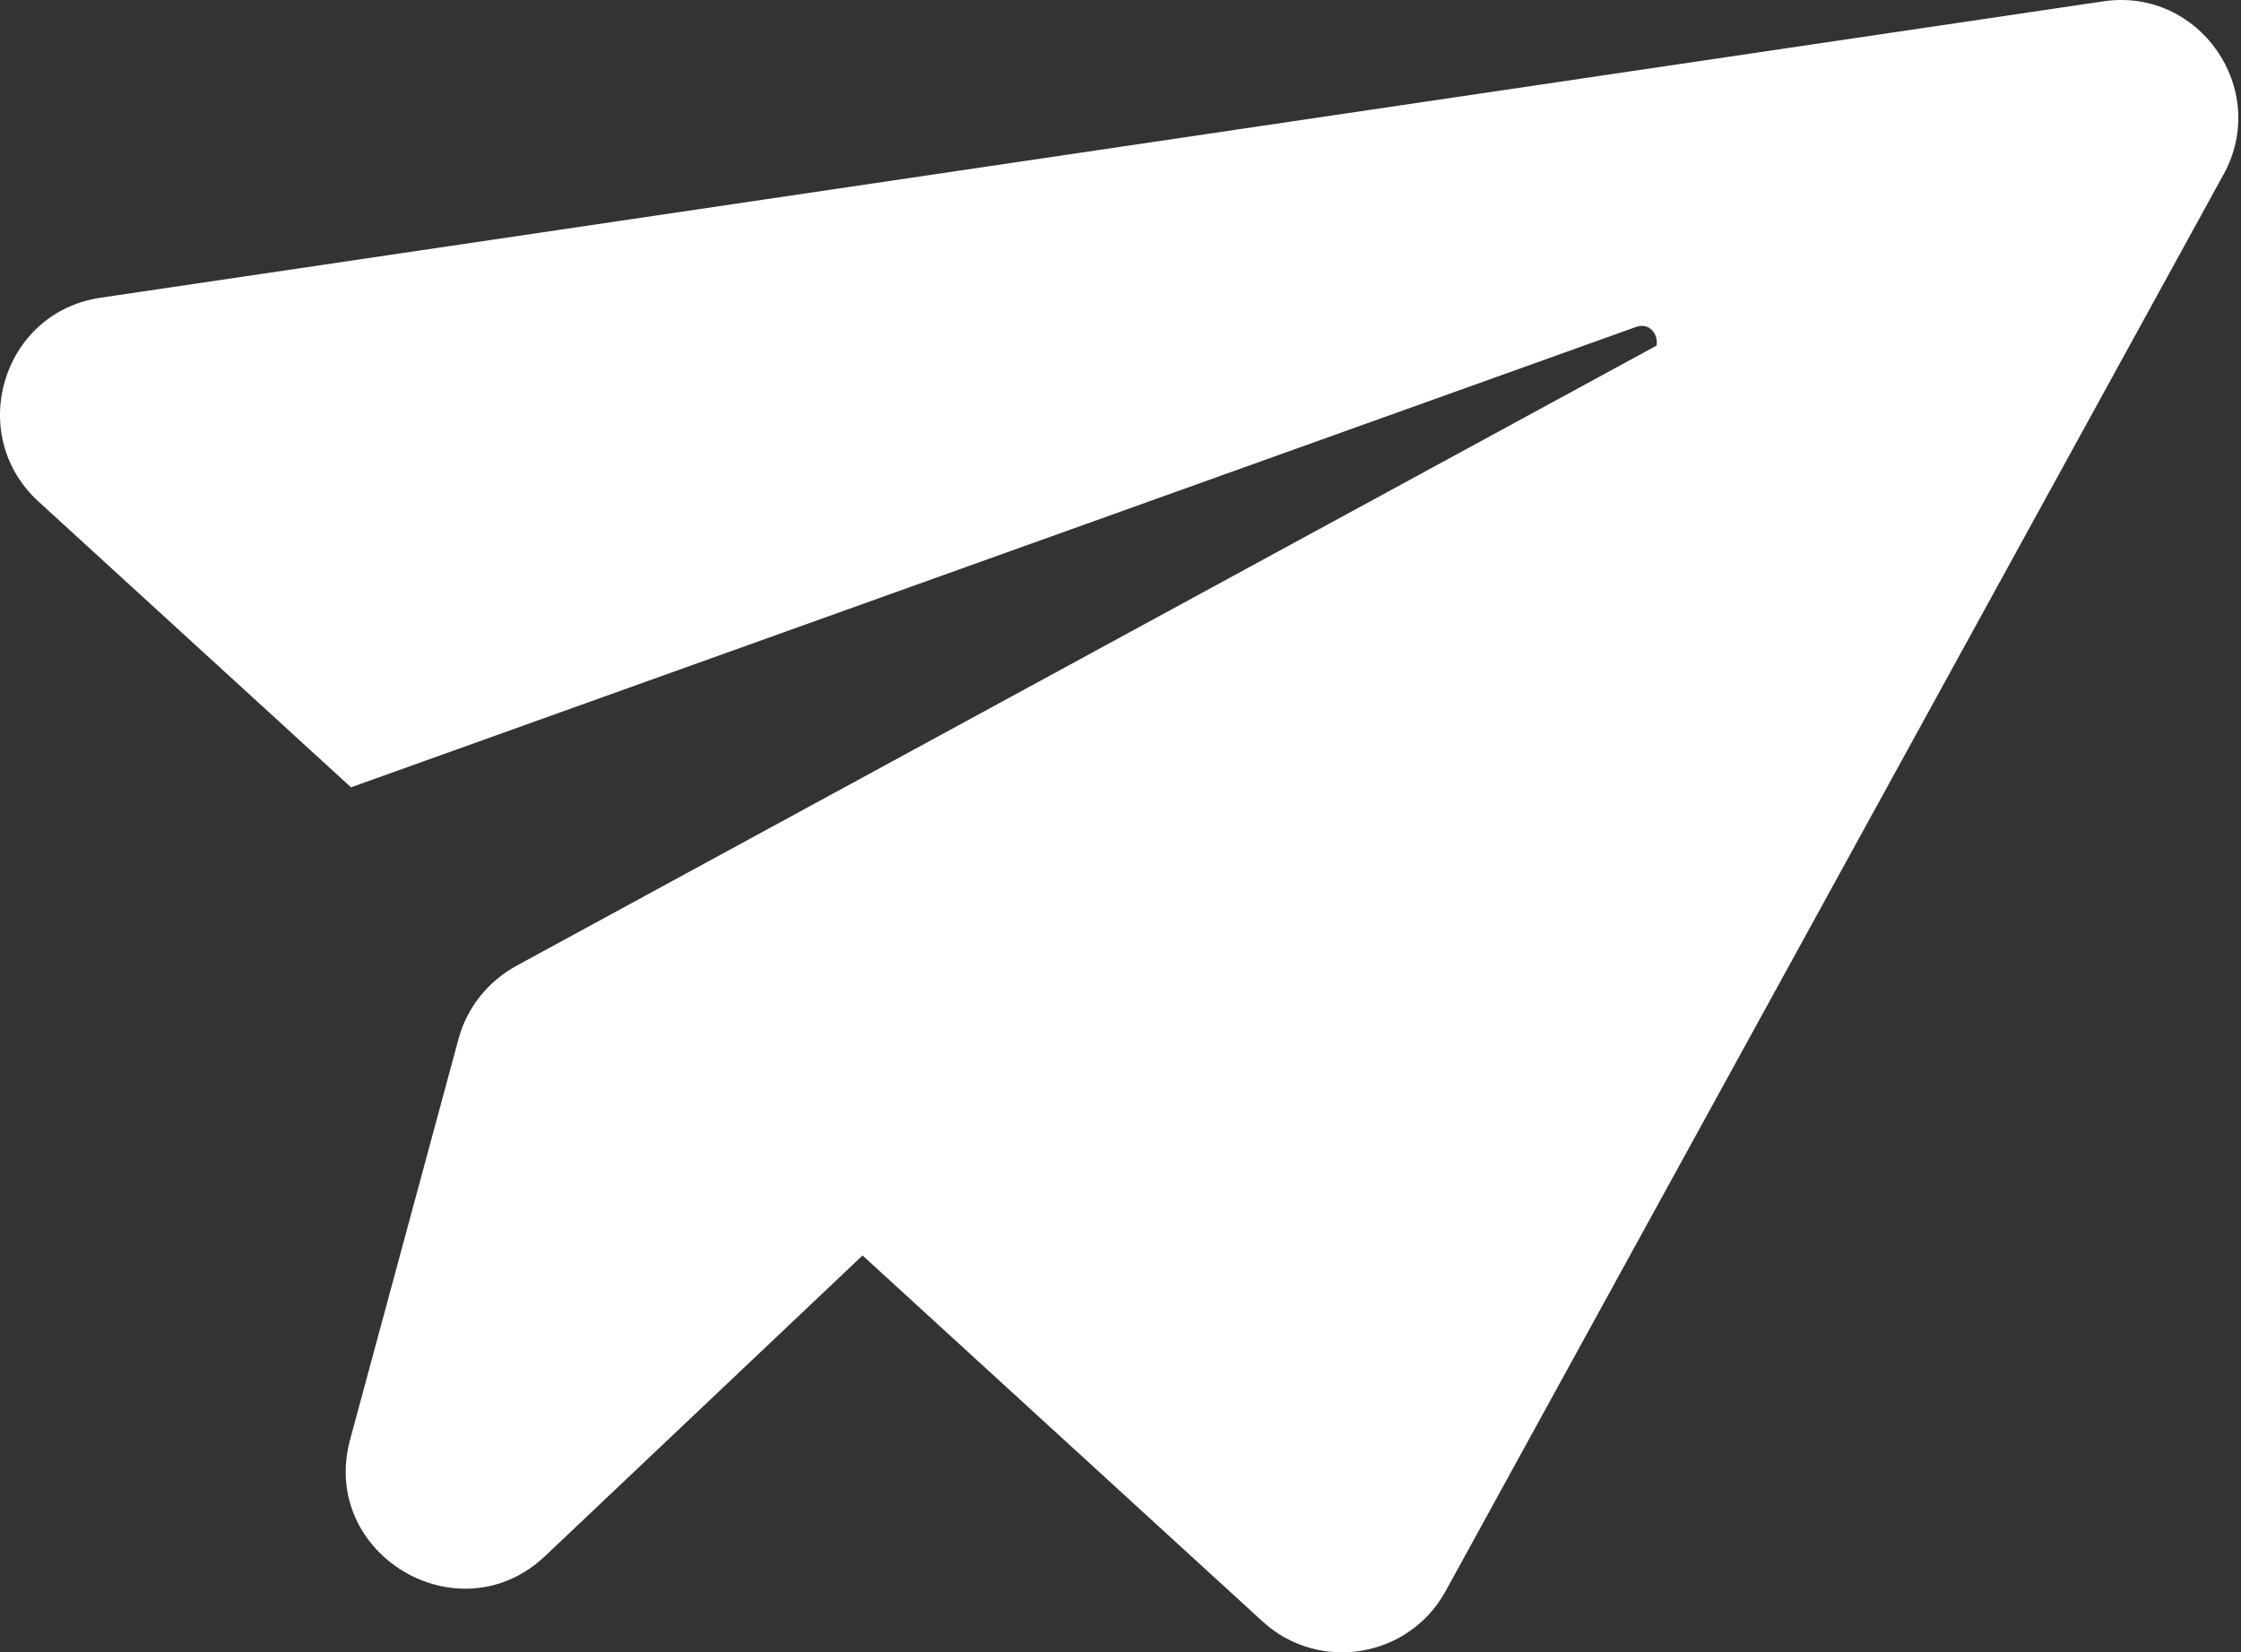 <?xml version="1.0" encoding="UTF-8"?> <svg xmlns="http://www.w3.org/2000/svg" width="613" height="452" viewBox="0 0 613 452" fill="none"><rect x="0" y="0" width="613" height="452" fill="#333333" stroke="none"/> <path d="M608.183 47.799L395.412 435.283C385.396 453.532 360.786 457.673 345.351 443.543L235.94 343.434L149.162 425.606C125.538 448.01 87.28 425.167 95.769 393.794L125.45 284.102C127.744 275.621 133.481 268.491 141.196 264.227L453.115 94.551C453.718 91.538 451.255 88.122 447.518 89.436L96.017 215.371L10.519 137.187C-9.49 118.856 0.625 85.386 27.506 81.441L575.316 0.371C601.555 -3.541 621.085 24.401 608.193 47.8L608.183 47.799Z" fill="white"></path> </svg> 